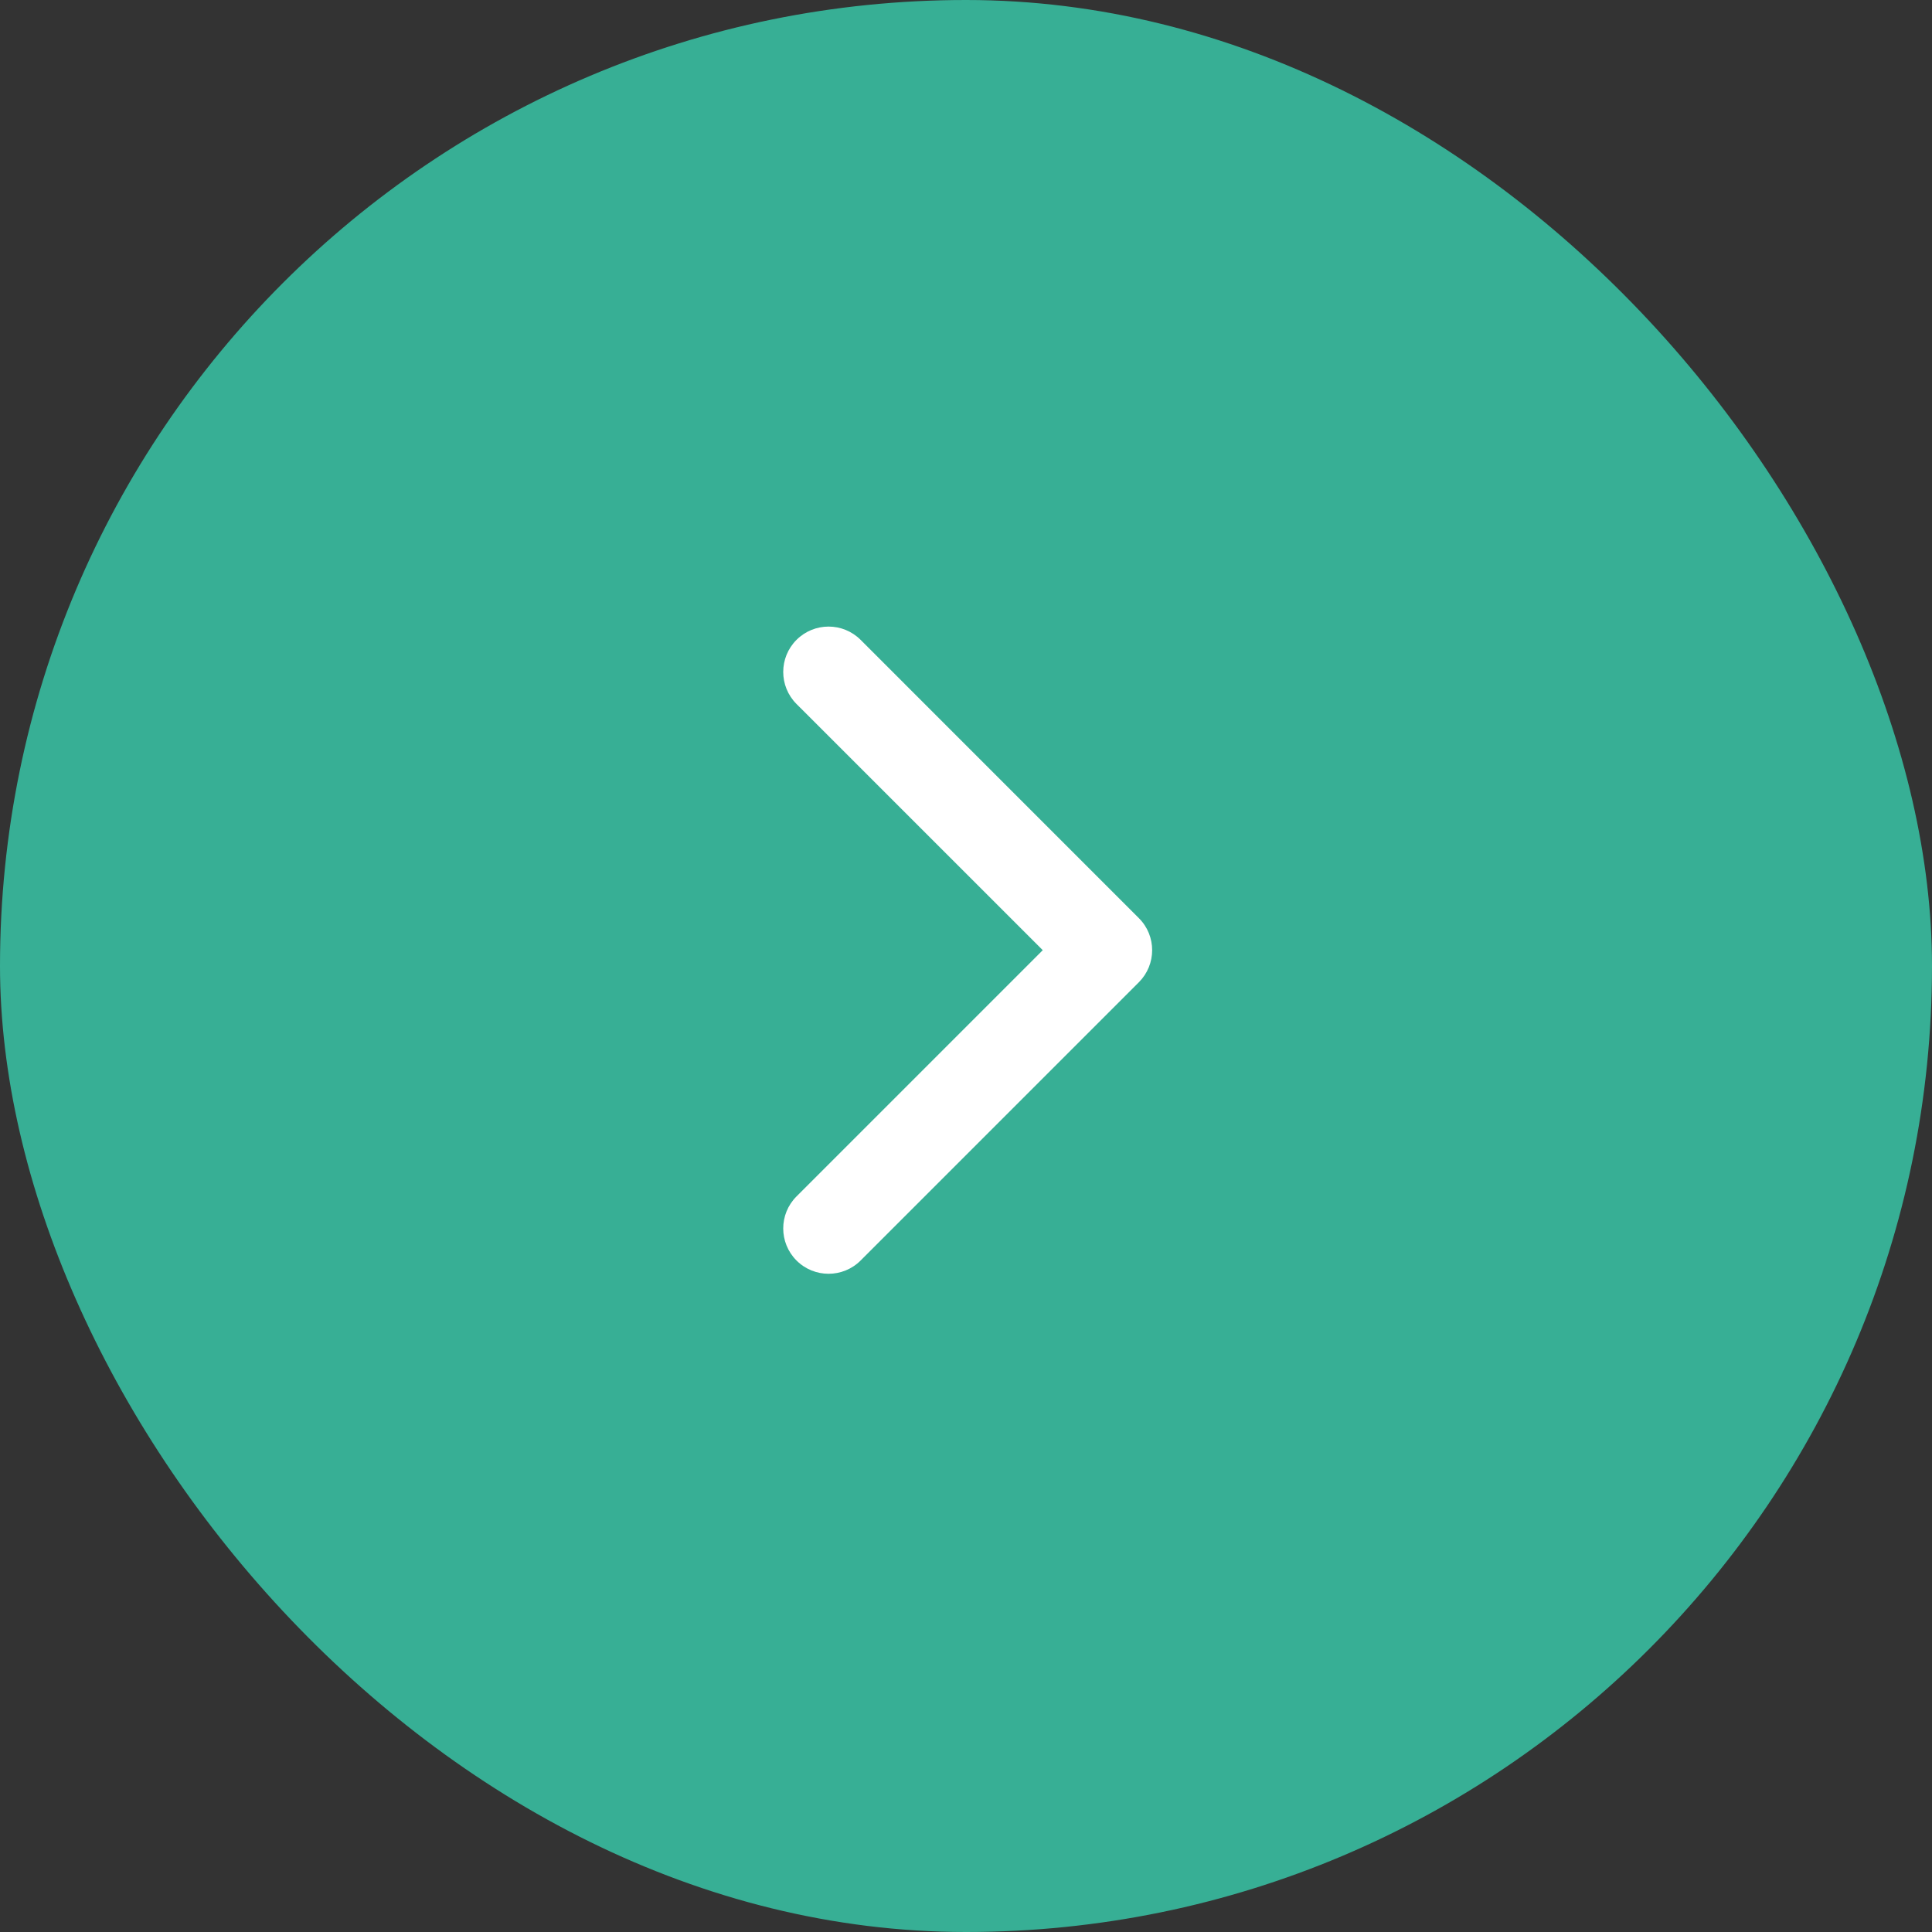 <?xml version="1.0" encoding="UTF-8"?> <svg xmlns="http://www.w3.org/2000/svg" width="37" height="37" viewBox="0 0 37 37" fill="none"><rect x="0" y="0" width="37" height="37" fill="#333333" stroke="none"/> <rect width="37" height="37" rx="18.5" fill="#37AF95"></rect> <path d="M21.811 18.811L16.482 24.14C16.143 24.479 15.593 24.479 15.254 24.14C14.915 23.801 14.915 23.251 15.254 22.913L19.97 18.197L15.254 13.482C14.915 13.143 14.915 12.593 15.254 12.254C15.593 11.915 16.143 11.915 16.482 12.254L21.811 17.584C21.981 17.753 22.065 17.975 22.065 18.197C22.065 18.419 21.98 18.641 21.811 18.811Z" fill="white"></path> </svg> 